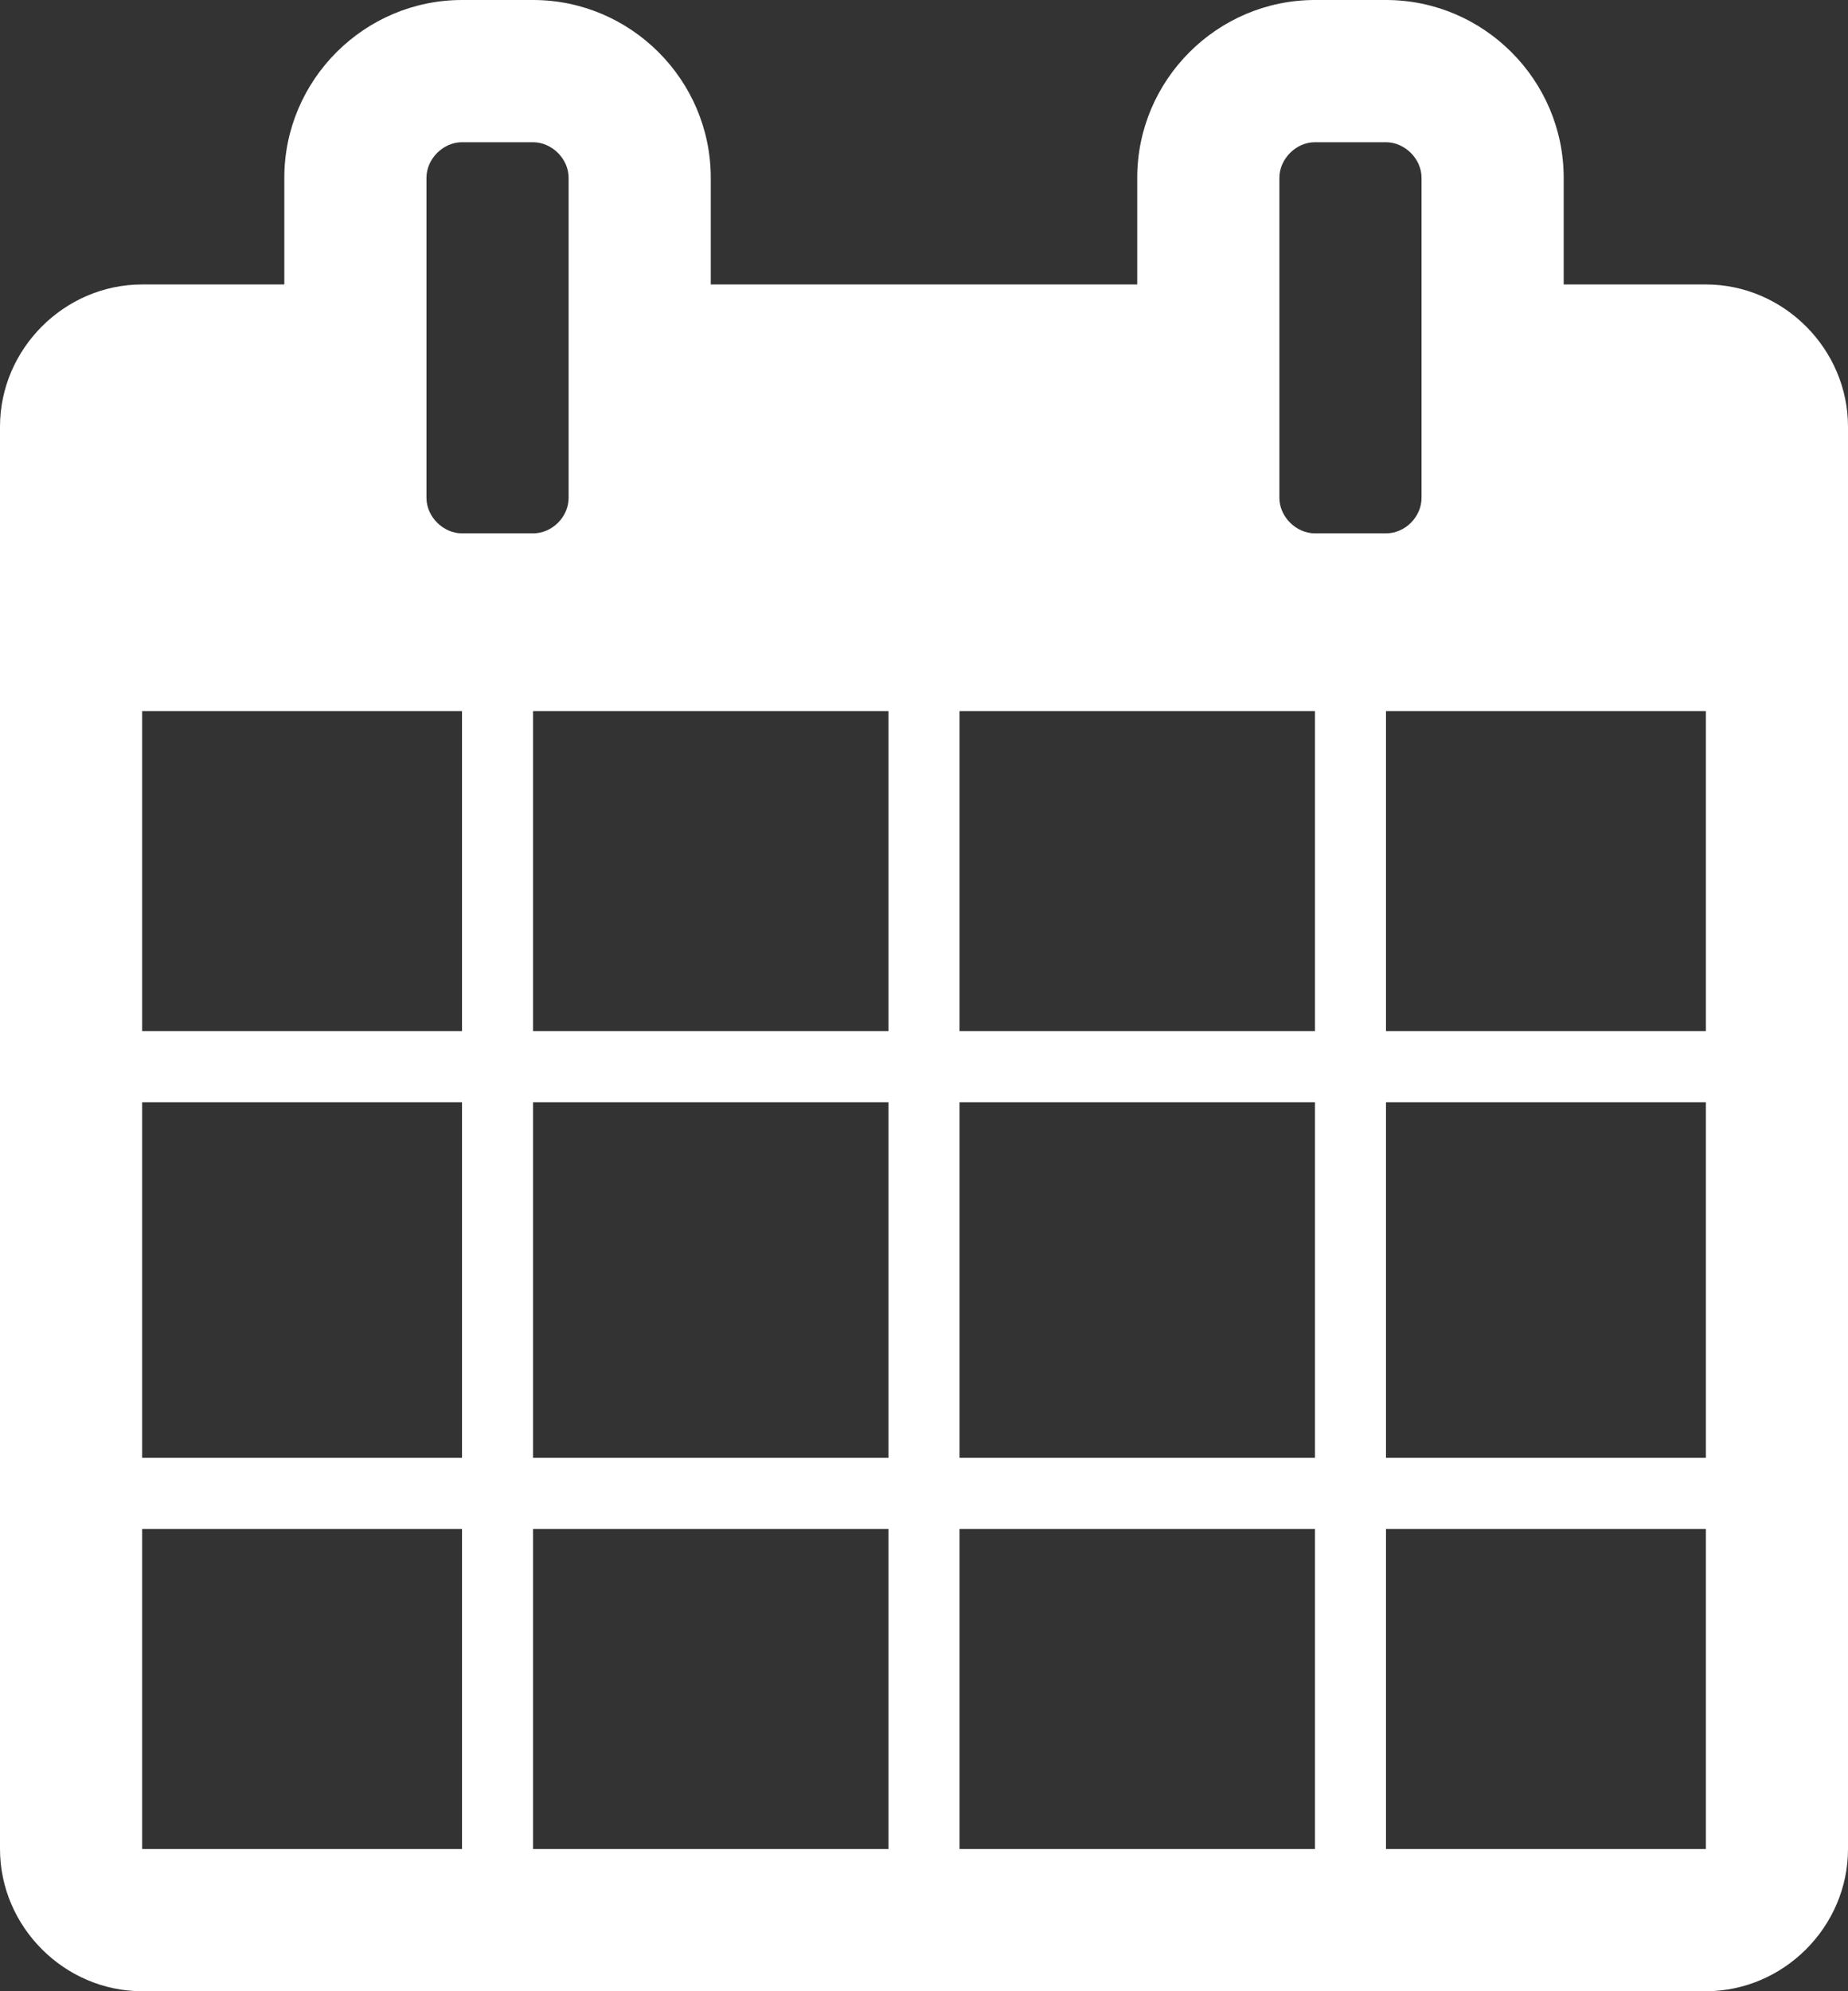 <?xml version="1.0" encoding="utf-8"?>
<!-- Generator: Adobe Illustrator 21.1.0, SVG Export Plug-In . SVG Version: 6.00 Build 0)  -->
<svg version="1.1" id="圖層_1" xmlns="http://www.w3.org/2000/svg" xmlns:xlink="http://www.w3.org/1999/xlink" x="0px" y="0px"
	 viewBox="0 0 416 448" style="enable-background:new 0 0 416 448;" xml:space="preserve">
<rect x="0" y="0" width="416" height="448" fill="#333333" stroke="none"/>
<style type="text/css">
	.st0{fill:#FFFFFF;}
</style>
<title></title>
<g id="icomoon-ignore">
</g>
<path class="st0" d="M32,416h72v-72H32V416z M120,416h80v-72h-80V416z M32,328h72v-80H32V328z M120,328h80v-80h-80V328z M32,232h72
	v-72H32V232z M216,416h80v-72h-80V416z M120,232h80v-72h-80V232z M312,416h72v-72h-72V416z M216,328h80v-80h-80V328z M128,112V40
	c0-4.3-3.8-8-8-8h-16c-4.3,0-8,3.8-8,8v72c0,4.3,3.8,8,8,8h16C124.3,120,128,116.3,128,112z M312,328h72v-80h-72V328z M216,232h80
	v-72h-80V232z M312,232h72v-72h-72V232z M320,112V40c0-4.3-3.8-8-8-8h-16c-4.3,0-8,3.8-8,8v72c0,4.3,3.8,8,8,8h16
	C316.3,120,320,116.3,320,112z M416,96v320c0,17.5-14.5,32-32,32H32c-17.5,0-32-14.5-32-32V96c0-17.5,14.5-32,32-32h32V40
	c0-22,18-40,40-40h16c22,0,40,18,40,40v24h96V40c0-22,18-40,40-40h16c22,0,40,18,40,40v24h32C401.5,64,416,78.5,416,96z"/>
</svg>
